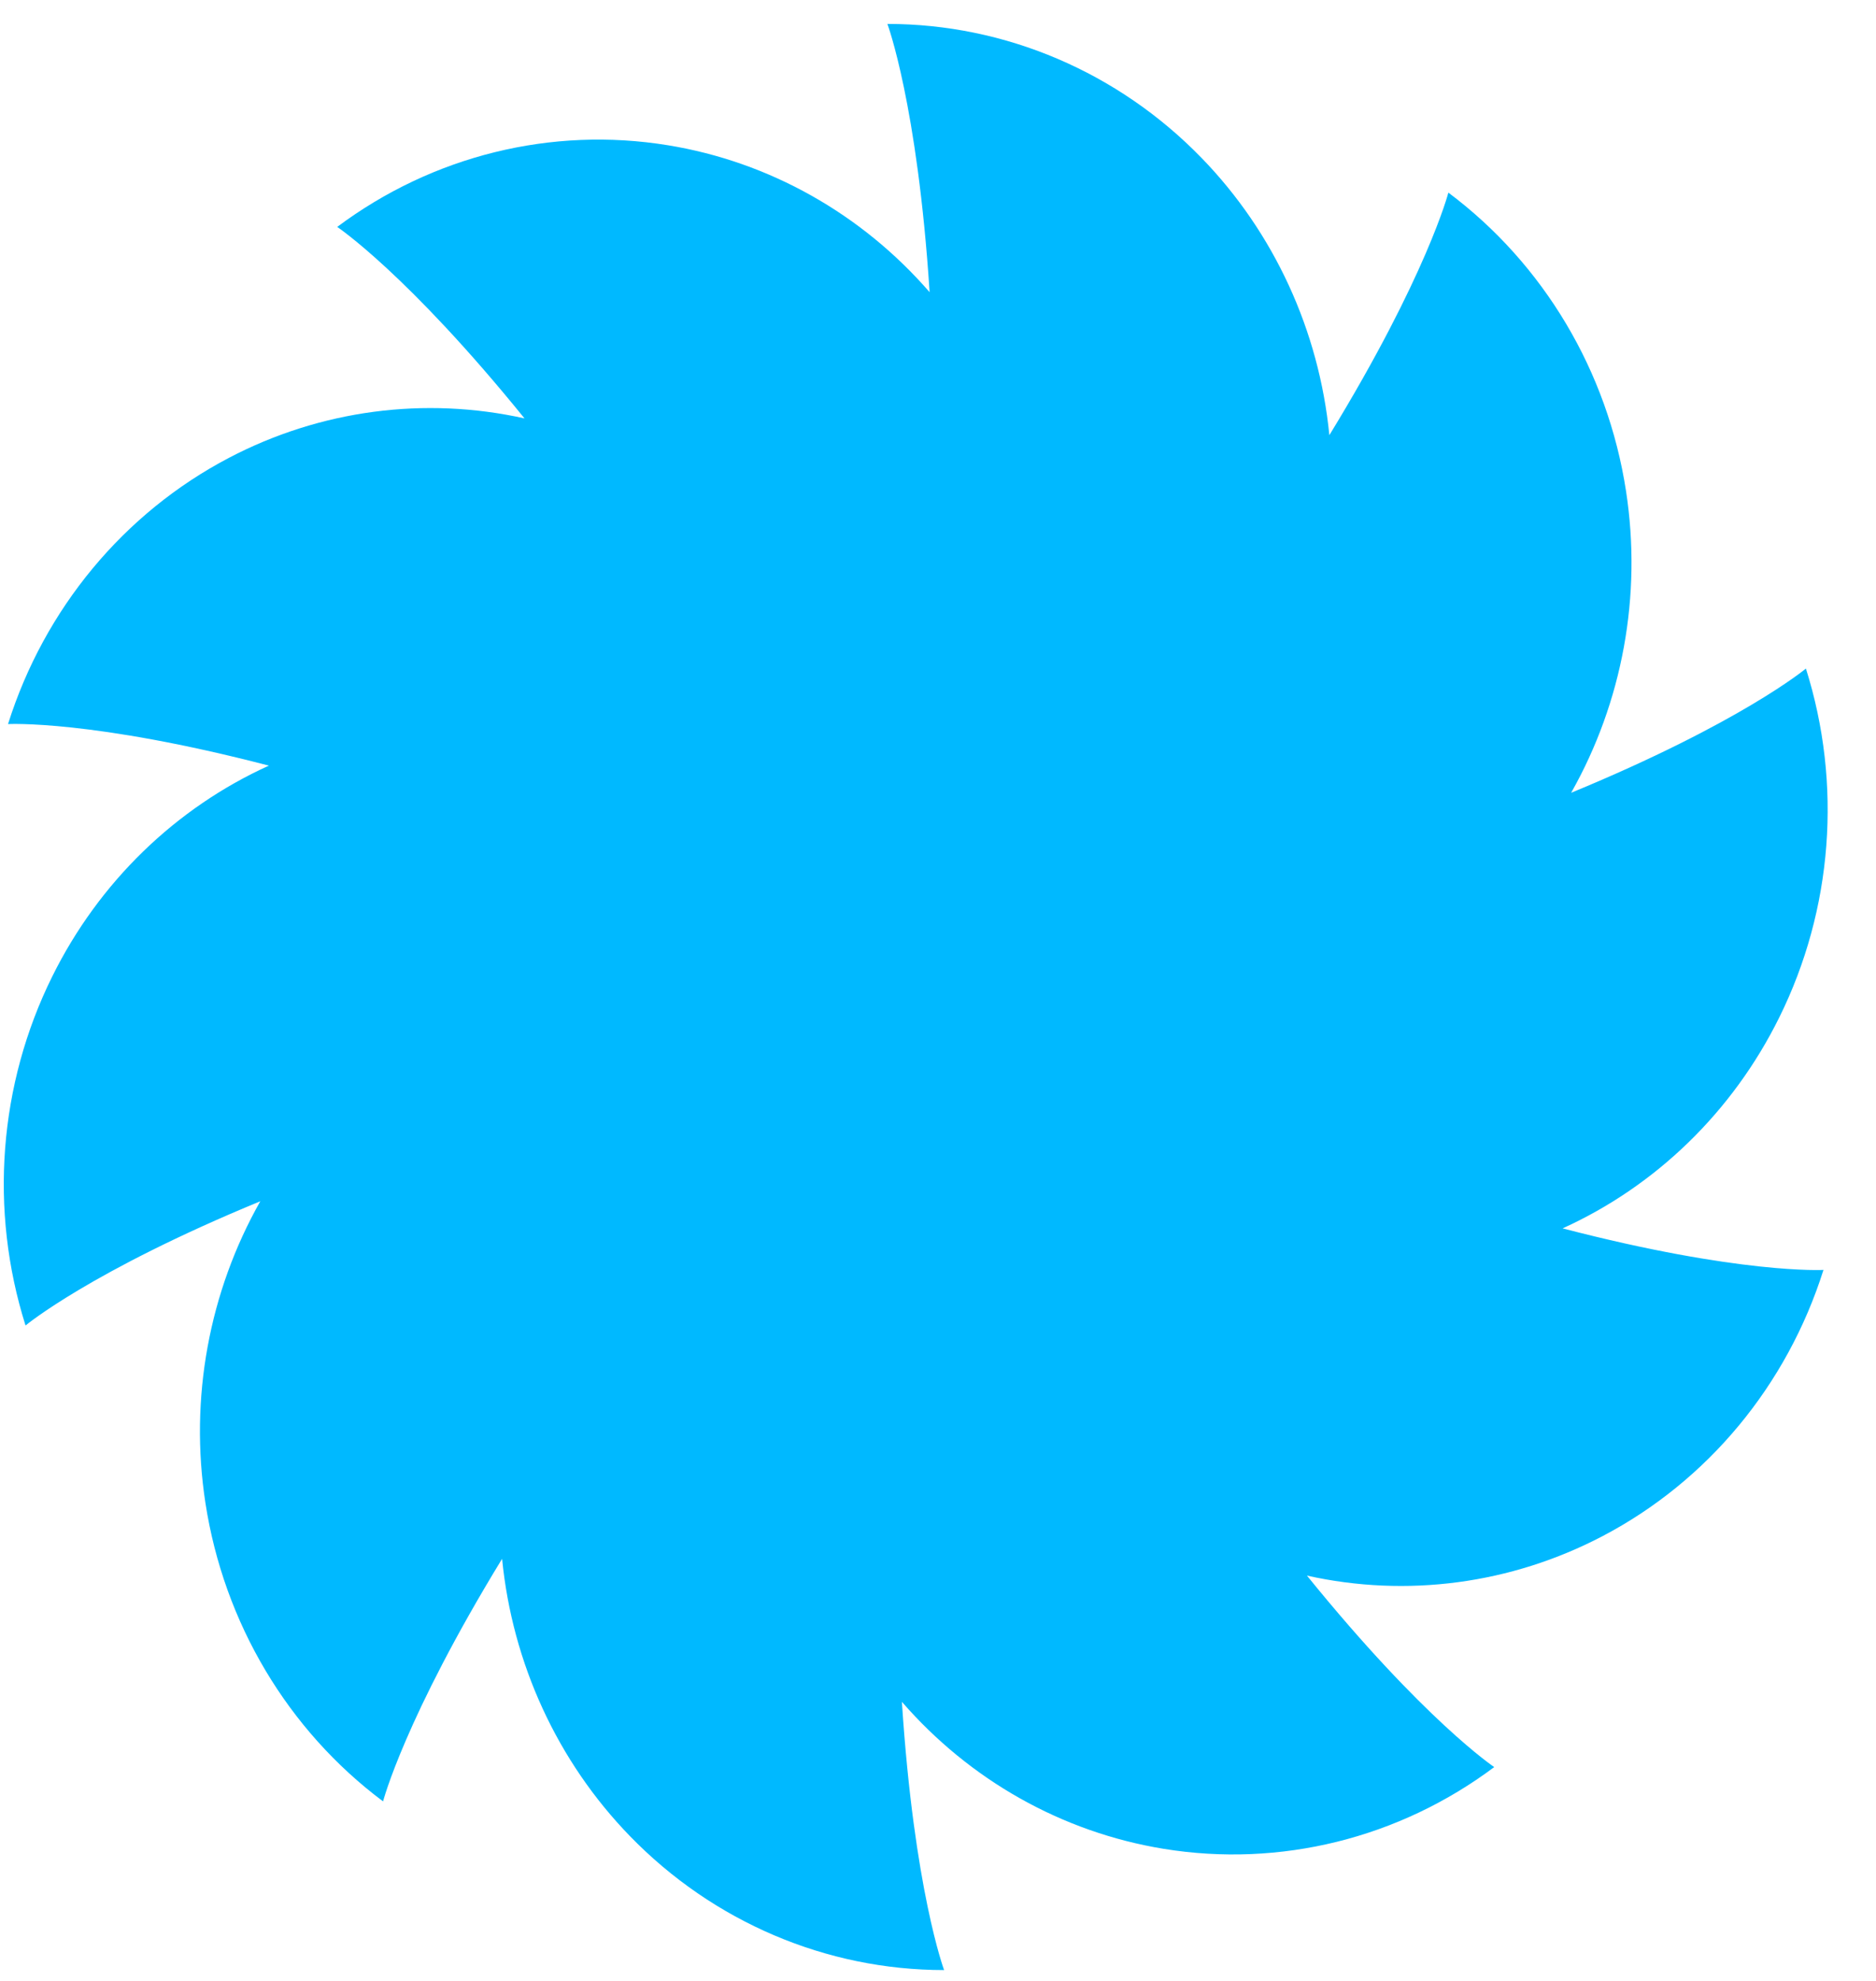<svg width="36" height="38" viewBox="0 0 36 38" fill="none" xmlns="http://www.w3.org/2000/svg">
<path d="M23.057 3.029C24.452 4.464 25.313 6.346 25.51 8.348C27.38 5.291 27.794 3.695 27.794 3.695C29.623 5.063 30.85 7.122 31.203 9.42C31.512 11.425 31.134 13.469 30.15 15.208C33.408 13.865 34.655 12.825 34.655 12.825C35.354 15.038 35.17 17.446 34.143 19.519C33.248 21.328 31.775 22.753 29.986 23.564C33.389 24.449 34.992 24.361 34.992 24.361C34.293 26.574 32.769 28.411 30.754 29.467C28.996 30.389 26.991 30.651 25.08 30.225C27.328 32.999 28.674 33.898 28.674 33.898C26.845 35.266 24.563 35.83 22.33 35.466C20.381 35.148 18.61 34.147 17.307 32.646C17.541 36.25 18.117 37.792 18.117 37.792C15.856 37.792 13.687 36.868 12.089 35.223C10.694 33.787 9.832 31.905 9.635 29.903C7.766 32.96 7.351 34.556 7.351 34.556C5.522 33.189 4.296 31.129 3.942 28.831C3.633 26.826 4.011 24.782 4.995 23.044C1.737 24.386 0.49 25.427 0.49 25.427C-0.209 23.214 -0.025 20.806 1.002 18.733C1.897 16.924 3.37 15.499 5.16 14.687C1.757 13.802 0.154 13.89 0.154 13.89C0.852 11.677 2.377 9.84 4.391 8.784C6.149 7.862 8.154 7.601 10.065 8.026C7.818 5.252 6.471 4.353 6.471 4.353C8.3 2.986 10.582 2.422 12.815 2.786C14.764 3.103 16.536 4.104 17.839 5.605C17.605 2.001 17.029 0.459 17.029 0.459C19.29 0.459 21.458 1.383 23.057 3.029Z" fill="#00B9FF"/>
</svg>

